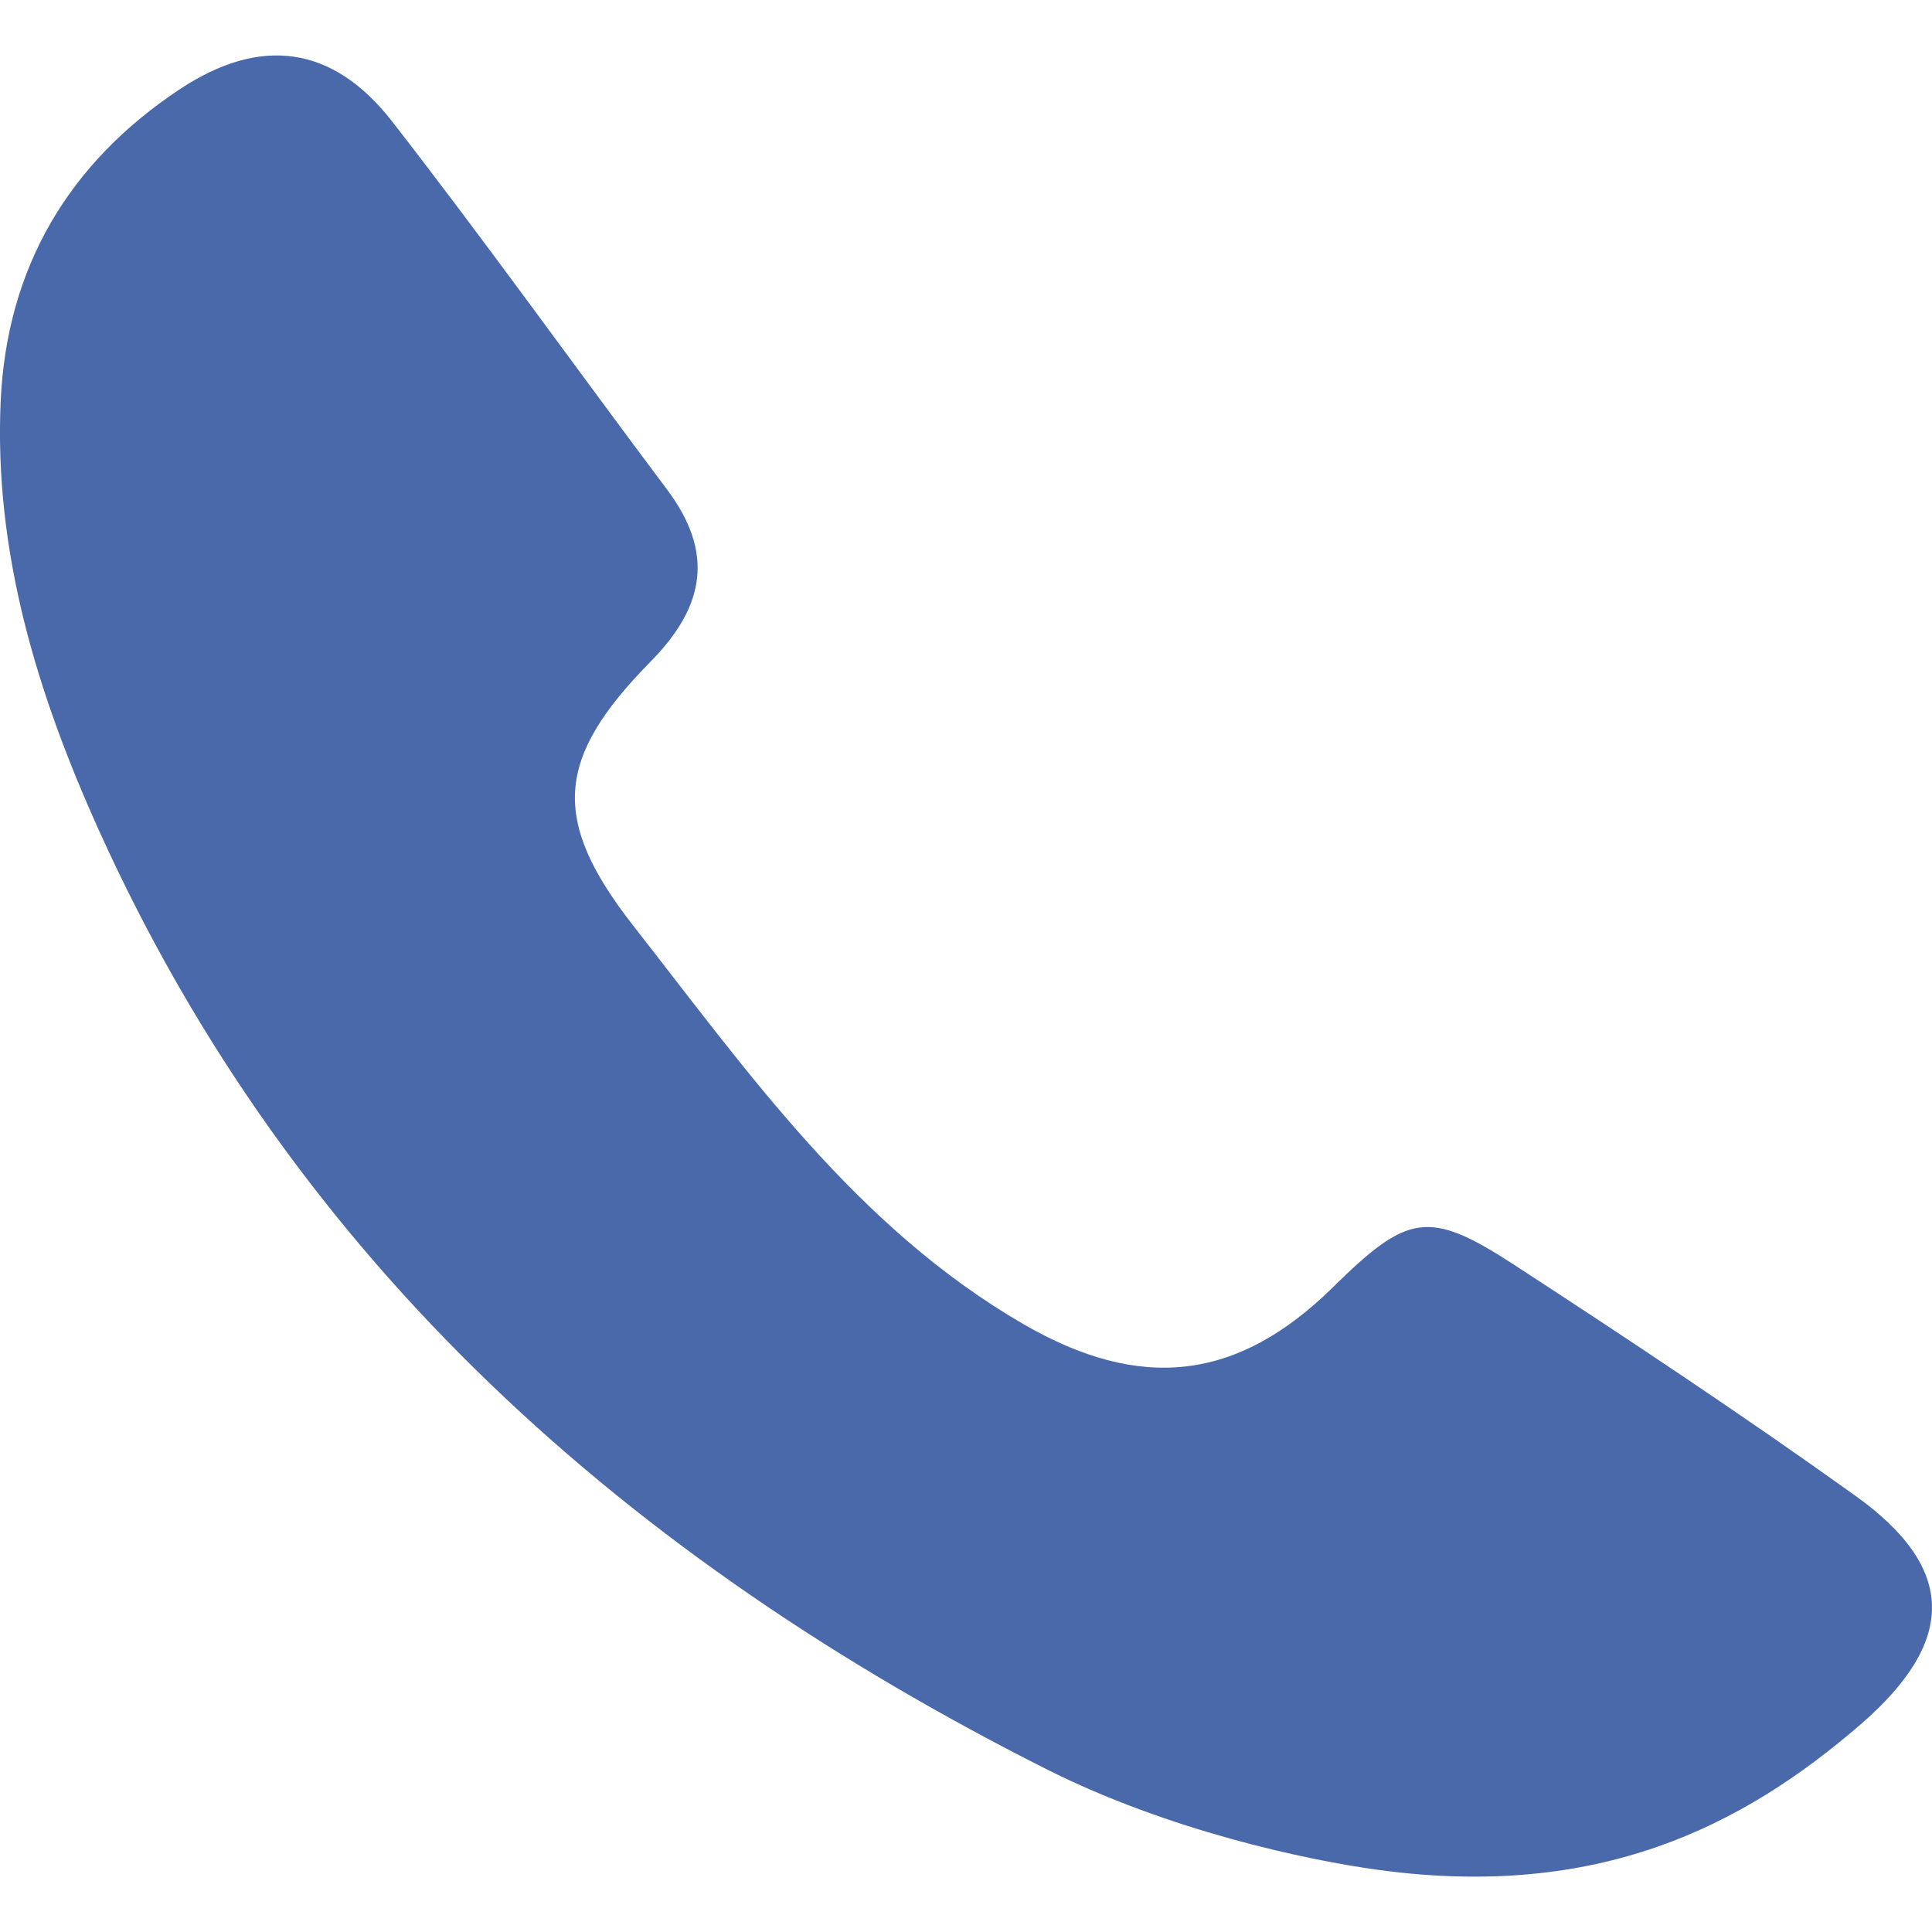 <?xml version="1.0" encoding="utf-8"?>
<!-- Generator: Adobe Illustrator 15.0.0, SVG Export Plug-In  -->
<!DOCTYPE svg PUBLIC "-//W3C//DTD SVG 1.1//EN" "http://www.w3.org/Graphics/SVG/1.1/DTD/svg11.dtd">
<svg version="1.1"
	 xmlns="http://www.w3.org/2000/svg" xmlns:xlink="http://www.w3.org/1999/xlink" xmlns:a="http://ns.adobe.com/AdobeSVGViewerExtensions/3.0/"
	 x="0px" y="0px" width="20px" height="20px" viewBox="0 -0.574 20 20" enable-background="new 0 -0.574 20 20"
	 xml:space="preserve">
<defs>
</defs>
<path fill="#4A69AA" d="M19.211,14.913c-1.156-0.828-2.344-1.617-3.537-2.394c-0.885-0.576-1.101-0.53-1.877,0.234
	c-0.99,0.974-1.993,1.081-3.205,0.379c-1.727-1.002-2.844-2.6-4.034-4.12C5.697,7.912,5.75,7.275,6.735,6.275
	c0.565-0.574,0.66-1.128,0.17-1.782C5.954,3.226,5.033,1.935,4.06,0.684C3.446-0.105,2.697-0.205,1.859,0.351
	C0.711,1.113,0.071,2.193,0.007,3.577C-0.064,5.145,0.387,6.61,1.021,8.015c2.028,4.494,5.514,7.564,9.821,9.73
	c1.241,0.624,2.672,0.938,3.449,1.041c2.243,0.299,3.735-0.438,4.978-1.516C20.248,16.417,20.258,15.665,19.211,14.913z"/>
</svg>
